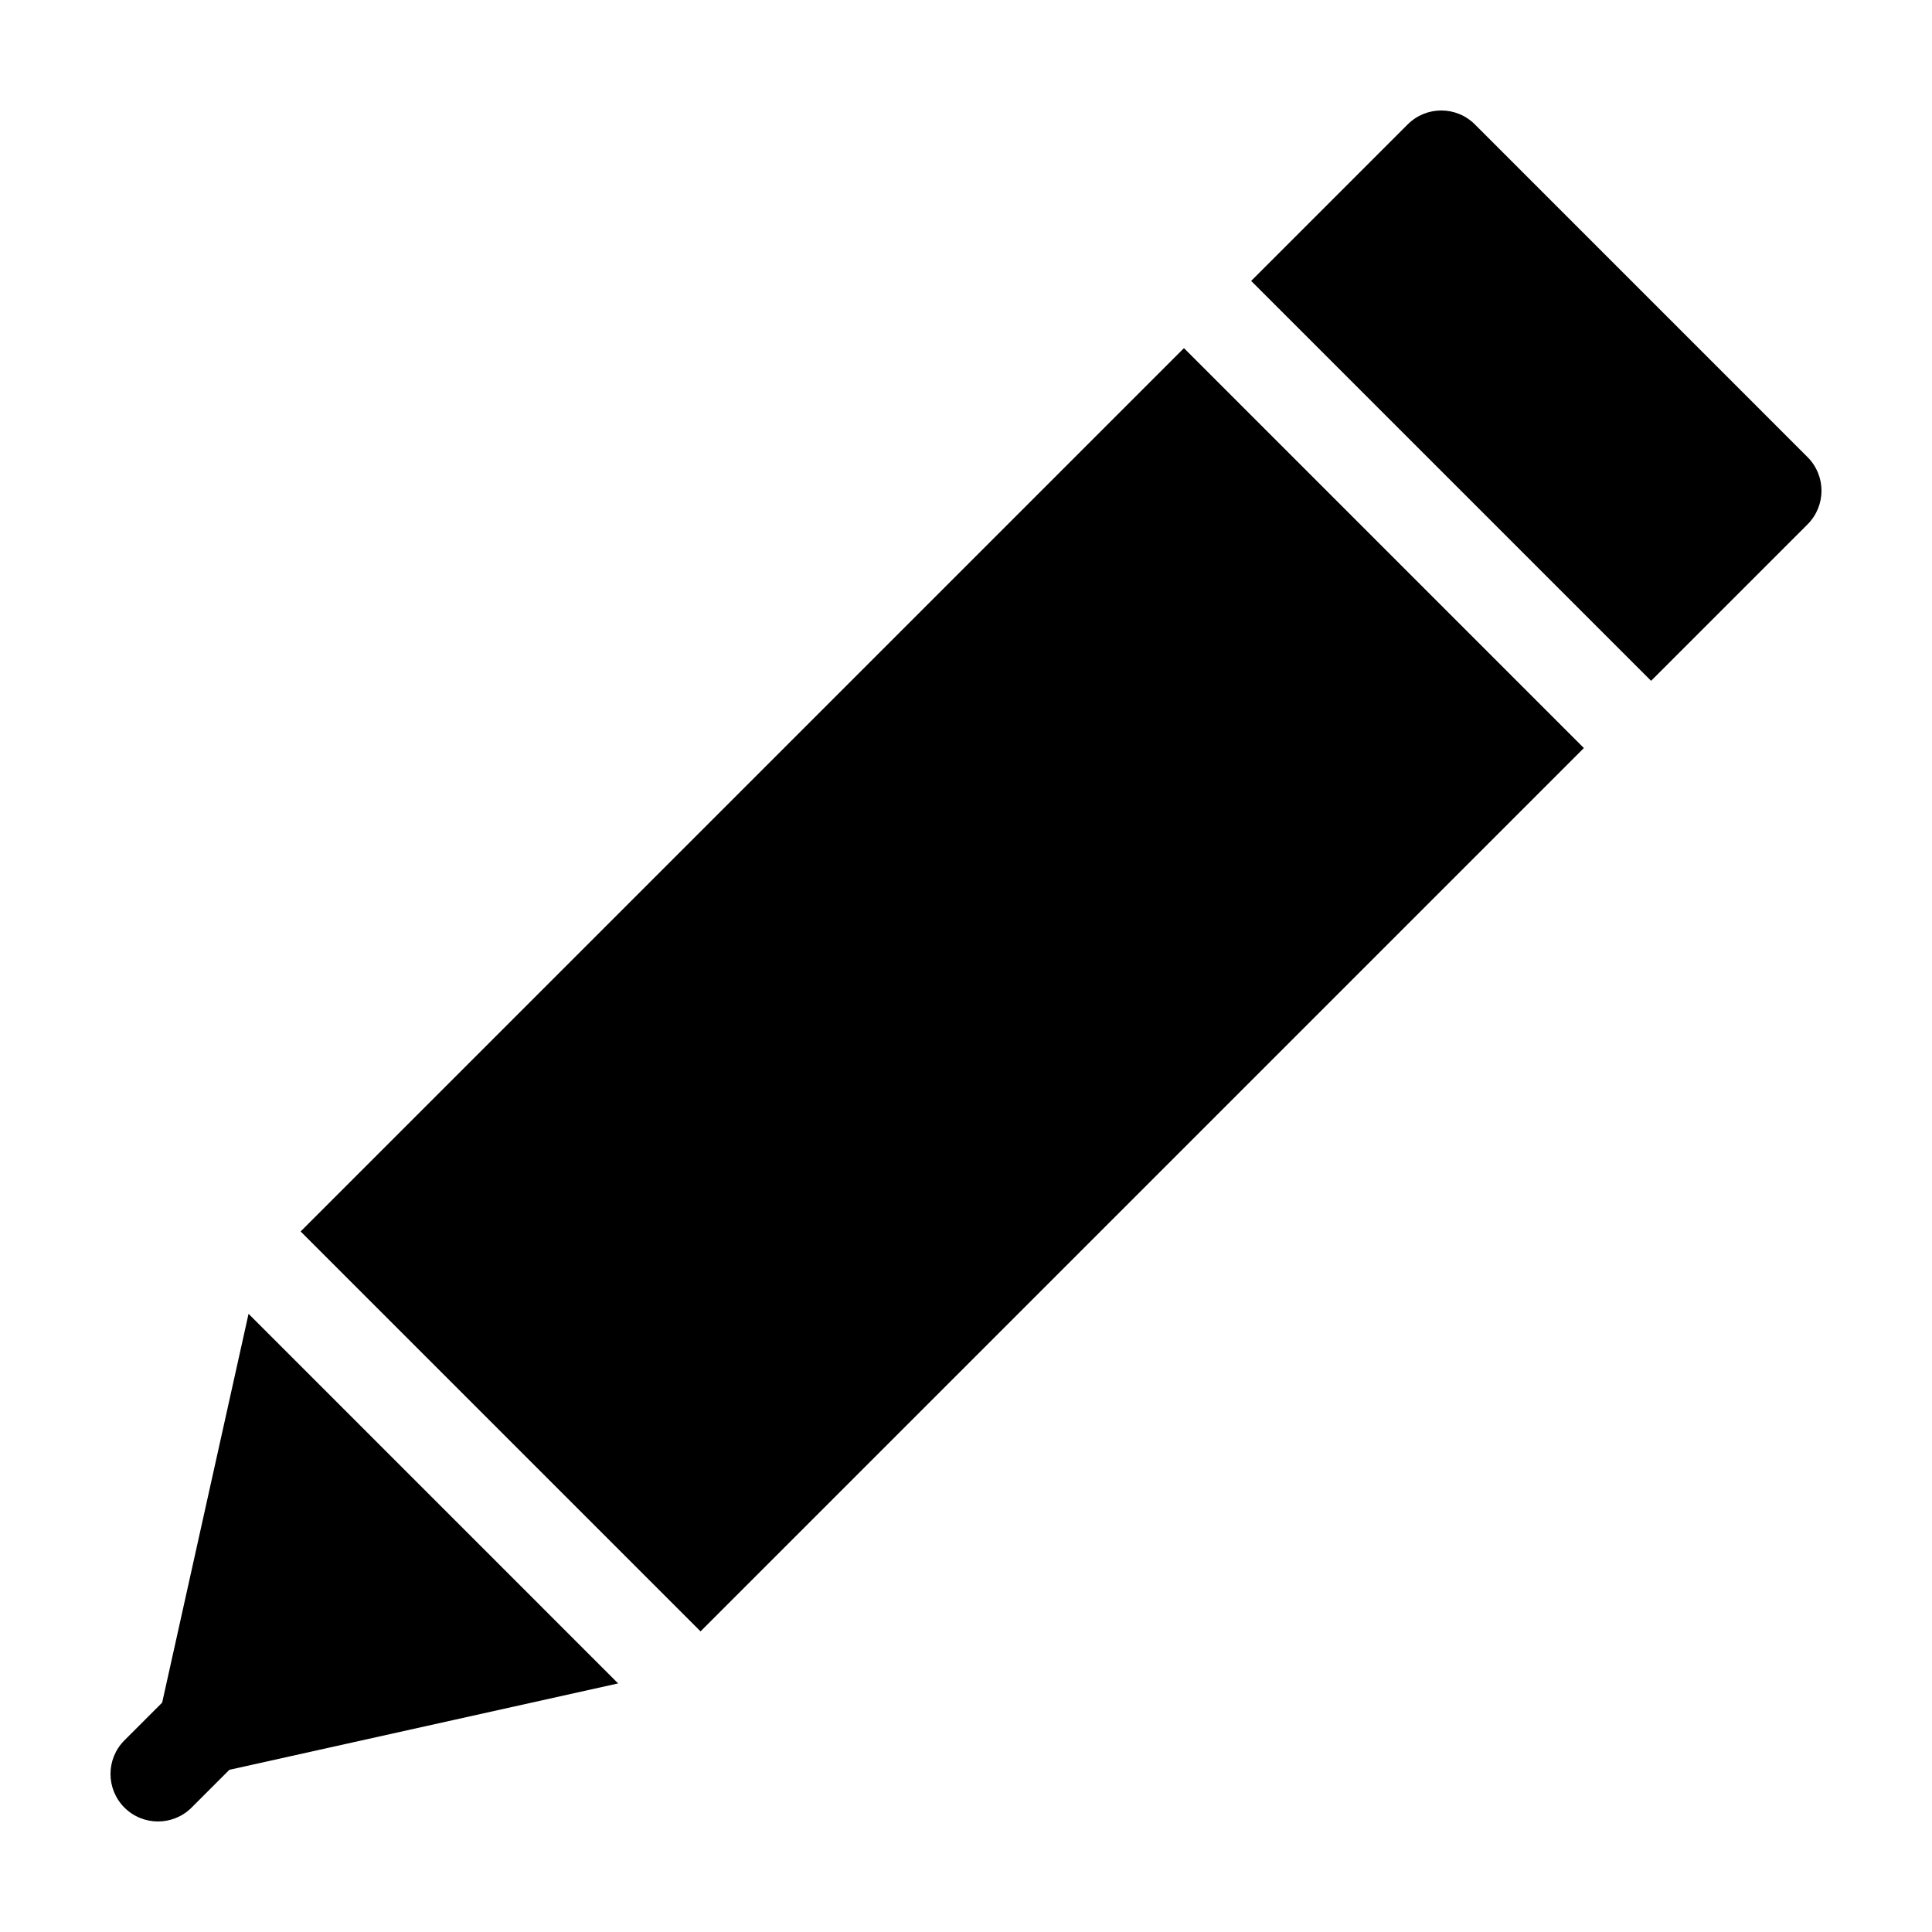 <?xml version="1.0" encoding="UTF-8"?>
<!-- Uploaded to: ICON Repo, www.iconrepo.com, Generator: ICON Repo Mixer Tools -->
<svg fill="#000000" width="800px" height="800px" version="1.1" viewBox="144 144 512 512" xmlns="http://www.w3.org/2000/svg">
 <g>
  <path d="m534.86 176.97c-4.918-4.922-12.898-4.922-17.809 0l-41.48 41.477 105.98 105.98 41.473-41.473c4.922-4.922 4.922-12.891 0-17.809z"/>
  <path d="m176.97 623.02c2.457 2.461 5.684 3.688 8.906 3.688s6.449-1.23 8.906-3.688l10-10 103.03-22.898-97.941-97.945-22.895 103.03-10 10c-4.922 4.926-4.922 12.895-0.004 17.816z"/>
  <path d="m457.76 236.26 105.98 105.98-234.09 234.09-105.98-105.98z"/>
 </g>
</svg>